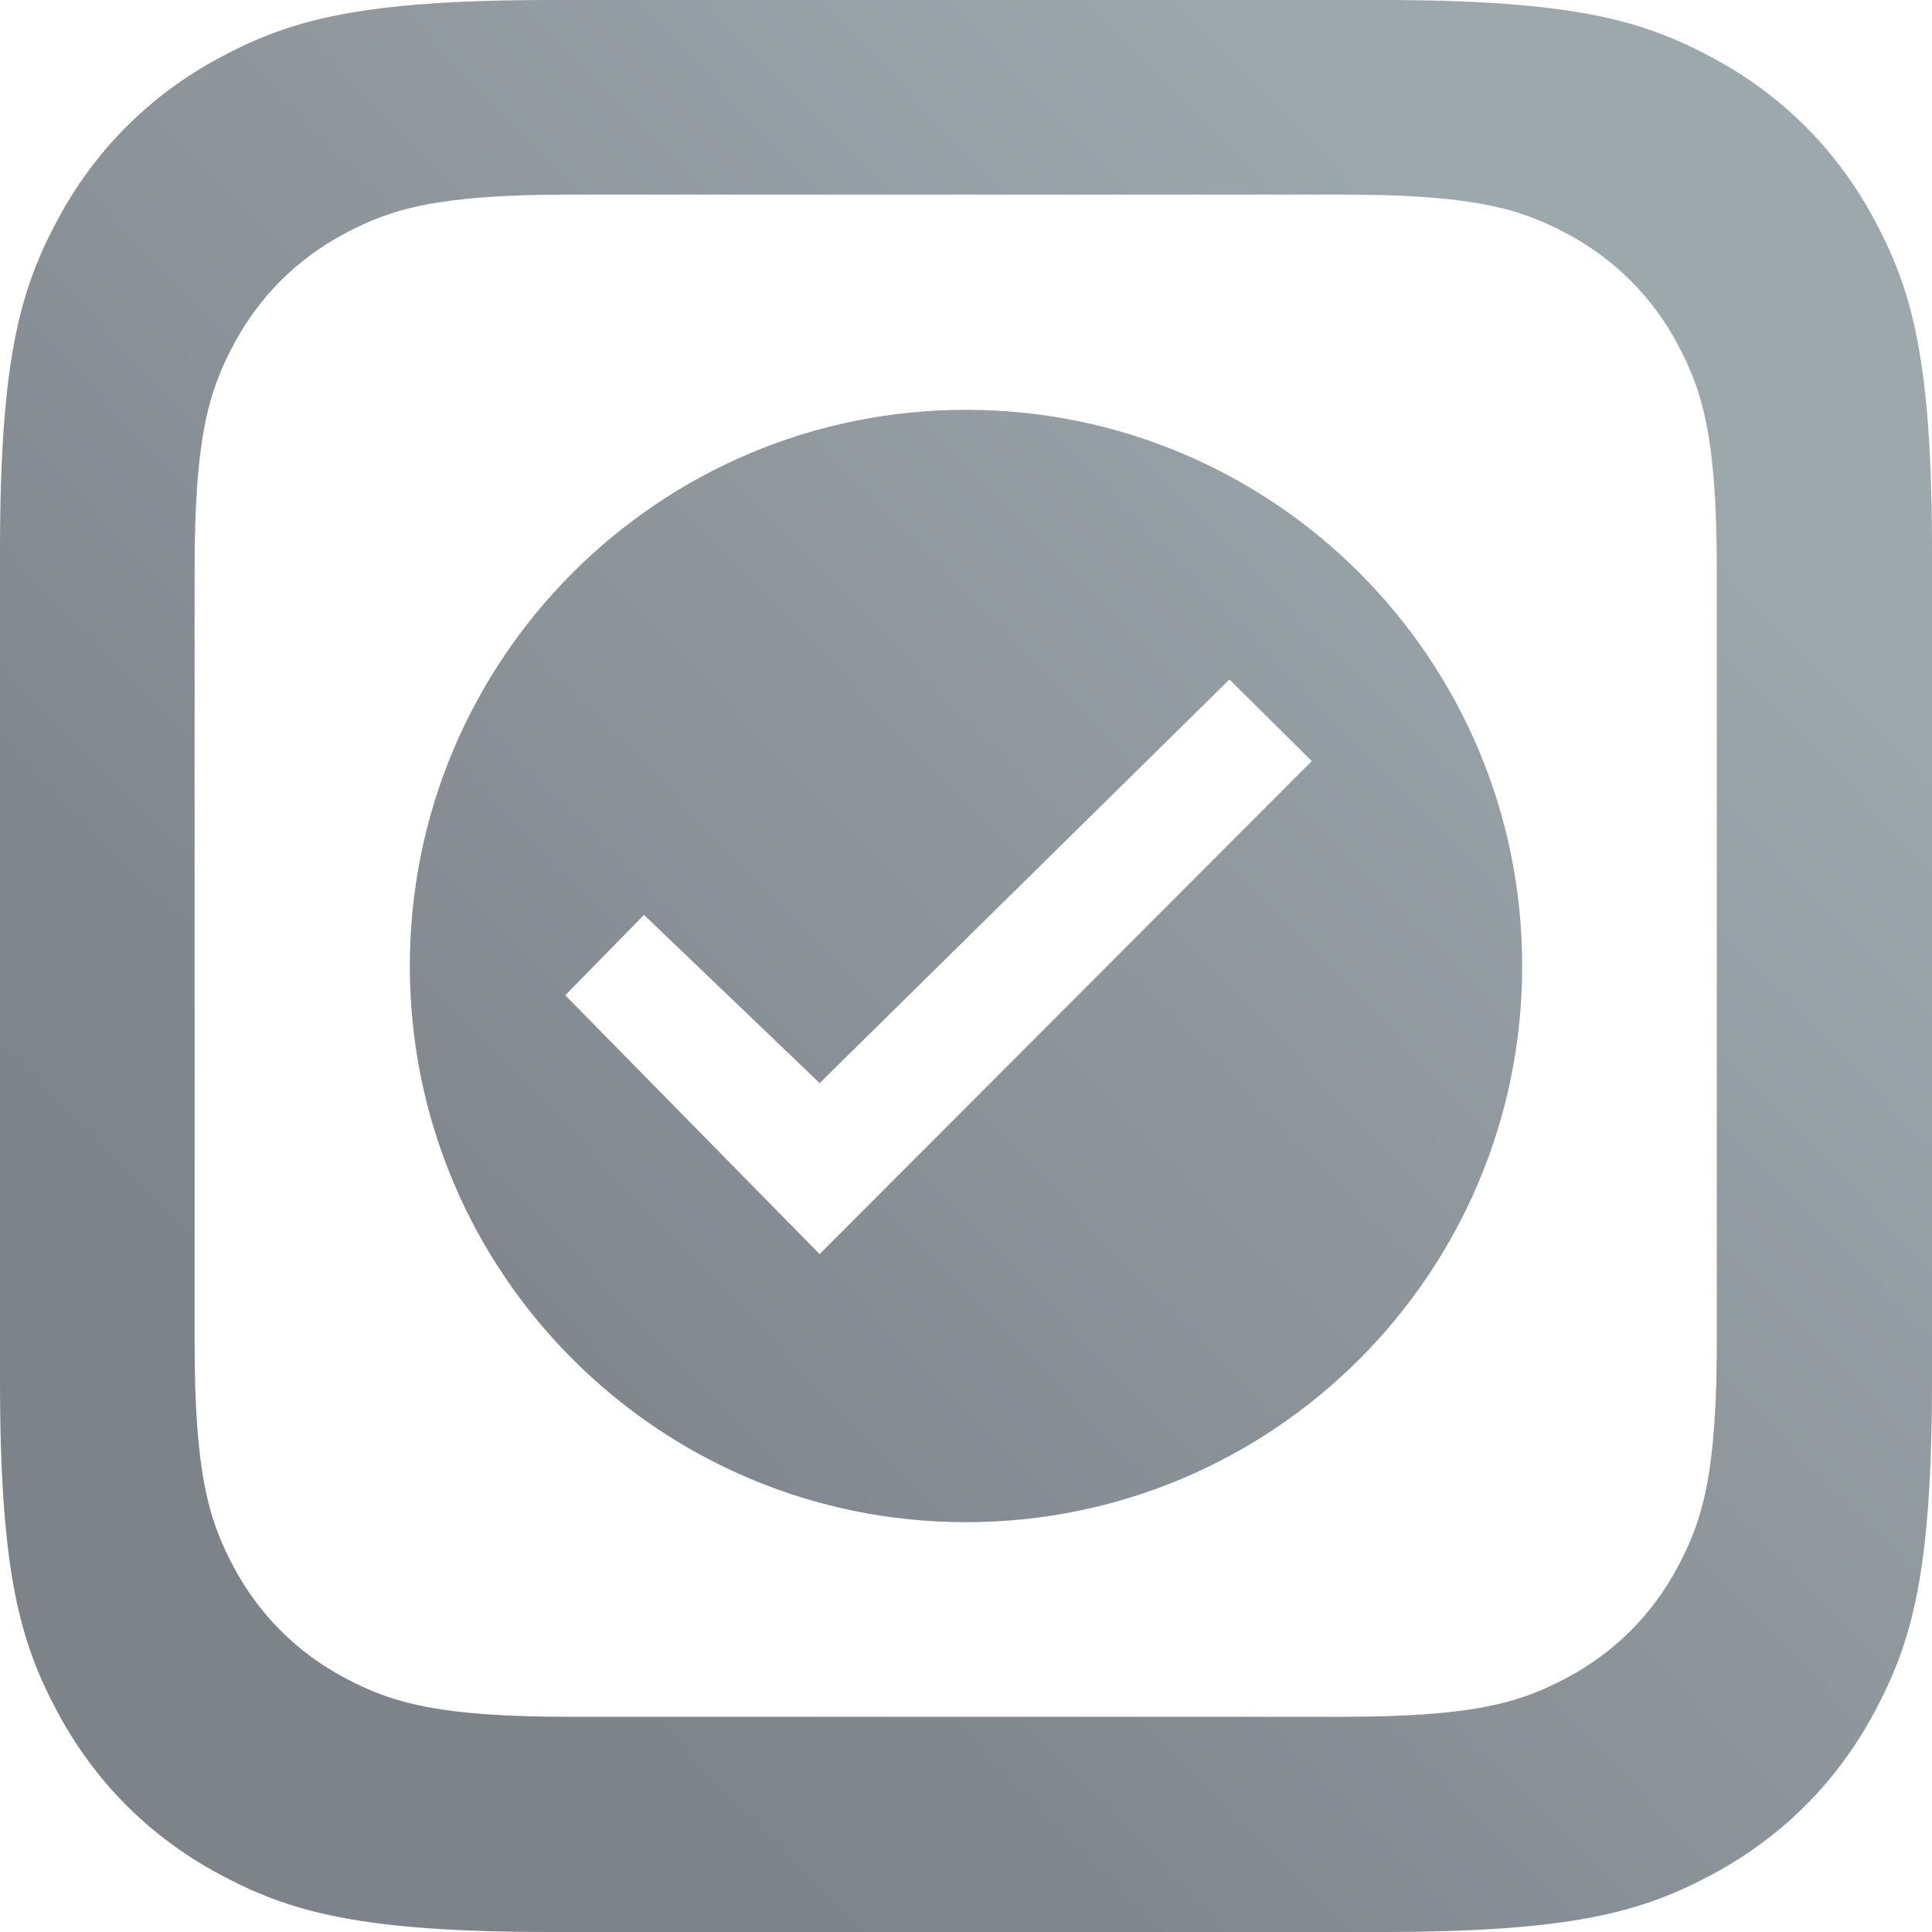 <?xml version="1.0" encoding="UTF-8"?>
<svg width="33px" height="33px" viewBox="0 0 33 33" version="1.1" xmlns="http://www.w3.org/2000/svg" xmlns:xlink="http://www.w3.org/1999/xlink">
    <!-- Generator: Sketch 55.2 (78181) - https://sketchapp.com -->
    <title>Hiring-Small</title>
    <desc>Created with Sketch.</desc>
    <defs>
        <linearGradient x1="18.702%" y1="74.582%" x2="80.252%" y2="14.94%" id="linearGradient-1">
            <stop stop-color="#7E8289" offset="0%"></stop>
            <stop stop-color="#9DA8AD" offset="100%"></stop>
        </linearGradient>
    </defs>
    <g id="Hiring-Small" stroke="none" stroke-width="1" fill="none" fill-rule="evenodd">
        <path d="M9.419,0 L23.581,0 C26.856,-2.86428199e-14 28.044,0.341 29.241,0.981 C30.439,1.622 31.378,2.561 32.019,3.759 C32.659,4.956 33,6.144 33,9.419 L33,23.581 C33,26.856 32.659,28.044 32.019,29.241 C31.378,30.439 30.439,31.378 29.241,32.019 C28.044,32.659 26.856,33 23.581,33 L9.419,33 C6.144,33 4.956,32.659 3.759,32.019 C2.561,31.378 1.622,30.439 0.981,29.241 C0.341,28.044 1.47406977e-16,26.856 0,23.581 L0,9.419 C-1.47406977e-16,6.144 0.341,4.956 0.981,3.759 C1.622,2.561 2.561,1.622 3.759,0.981 C4.956,0.341 6.144,-2.8200599e-14 9.419,-2.88022594e-14 Z M9.734,3.324 C7.505,3.324 6.697,3.556 5.882,3.992 C5.067,4.428 4.428,5.067 3.992,5.882 C3.556,6.697 3.324,7.505 3.324,9.734 L3.324,22.915 C3.324,25.143 3.556,25.952 3.992,26.766 C4.428,27.581 5.067,28.221 5.882,28.656 C6.697,29.092 7.505,29.324 9.734,29.324 L22.915,29.324 C25.143,29.324 25.952,29.092 26.766,28.656 C27.581,28.221 28.221,27.581 28.656,26.766 C29.092,25.952 29.324,25.143 29.324,22.915 L29.324,9.734 C29.324,7.505 29.092,6.697 28.656,5.882 C28.221,5.067 27.581,4.428 26.766,3.992 C25.952,3.556 25.143,3.324 22.915,3.324 L9.734,3.324 Z M16.5,26 C11.253,26 7,21.747 7,16.5 C7,11.253 11.253,7 16.5,7 C21.747,7 26,11.253 26,16.5 C26,21.747 21.747,26 16.5,26 Z M21,11.606 L14,18.5 L11,15.627 L9.655,17 L14,21.421 L22.406,13 L21,11.606 Z" id="Background-2" fill="url(#linearGradient-1)"></path>
        <g id="Group" transform="translate(9, 11)"></g>
    </g>
</svg>